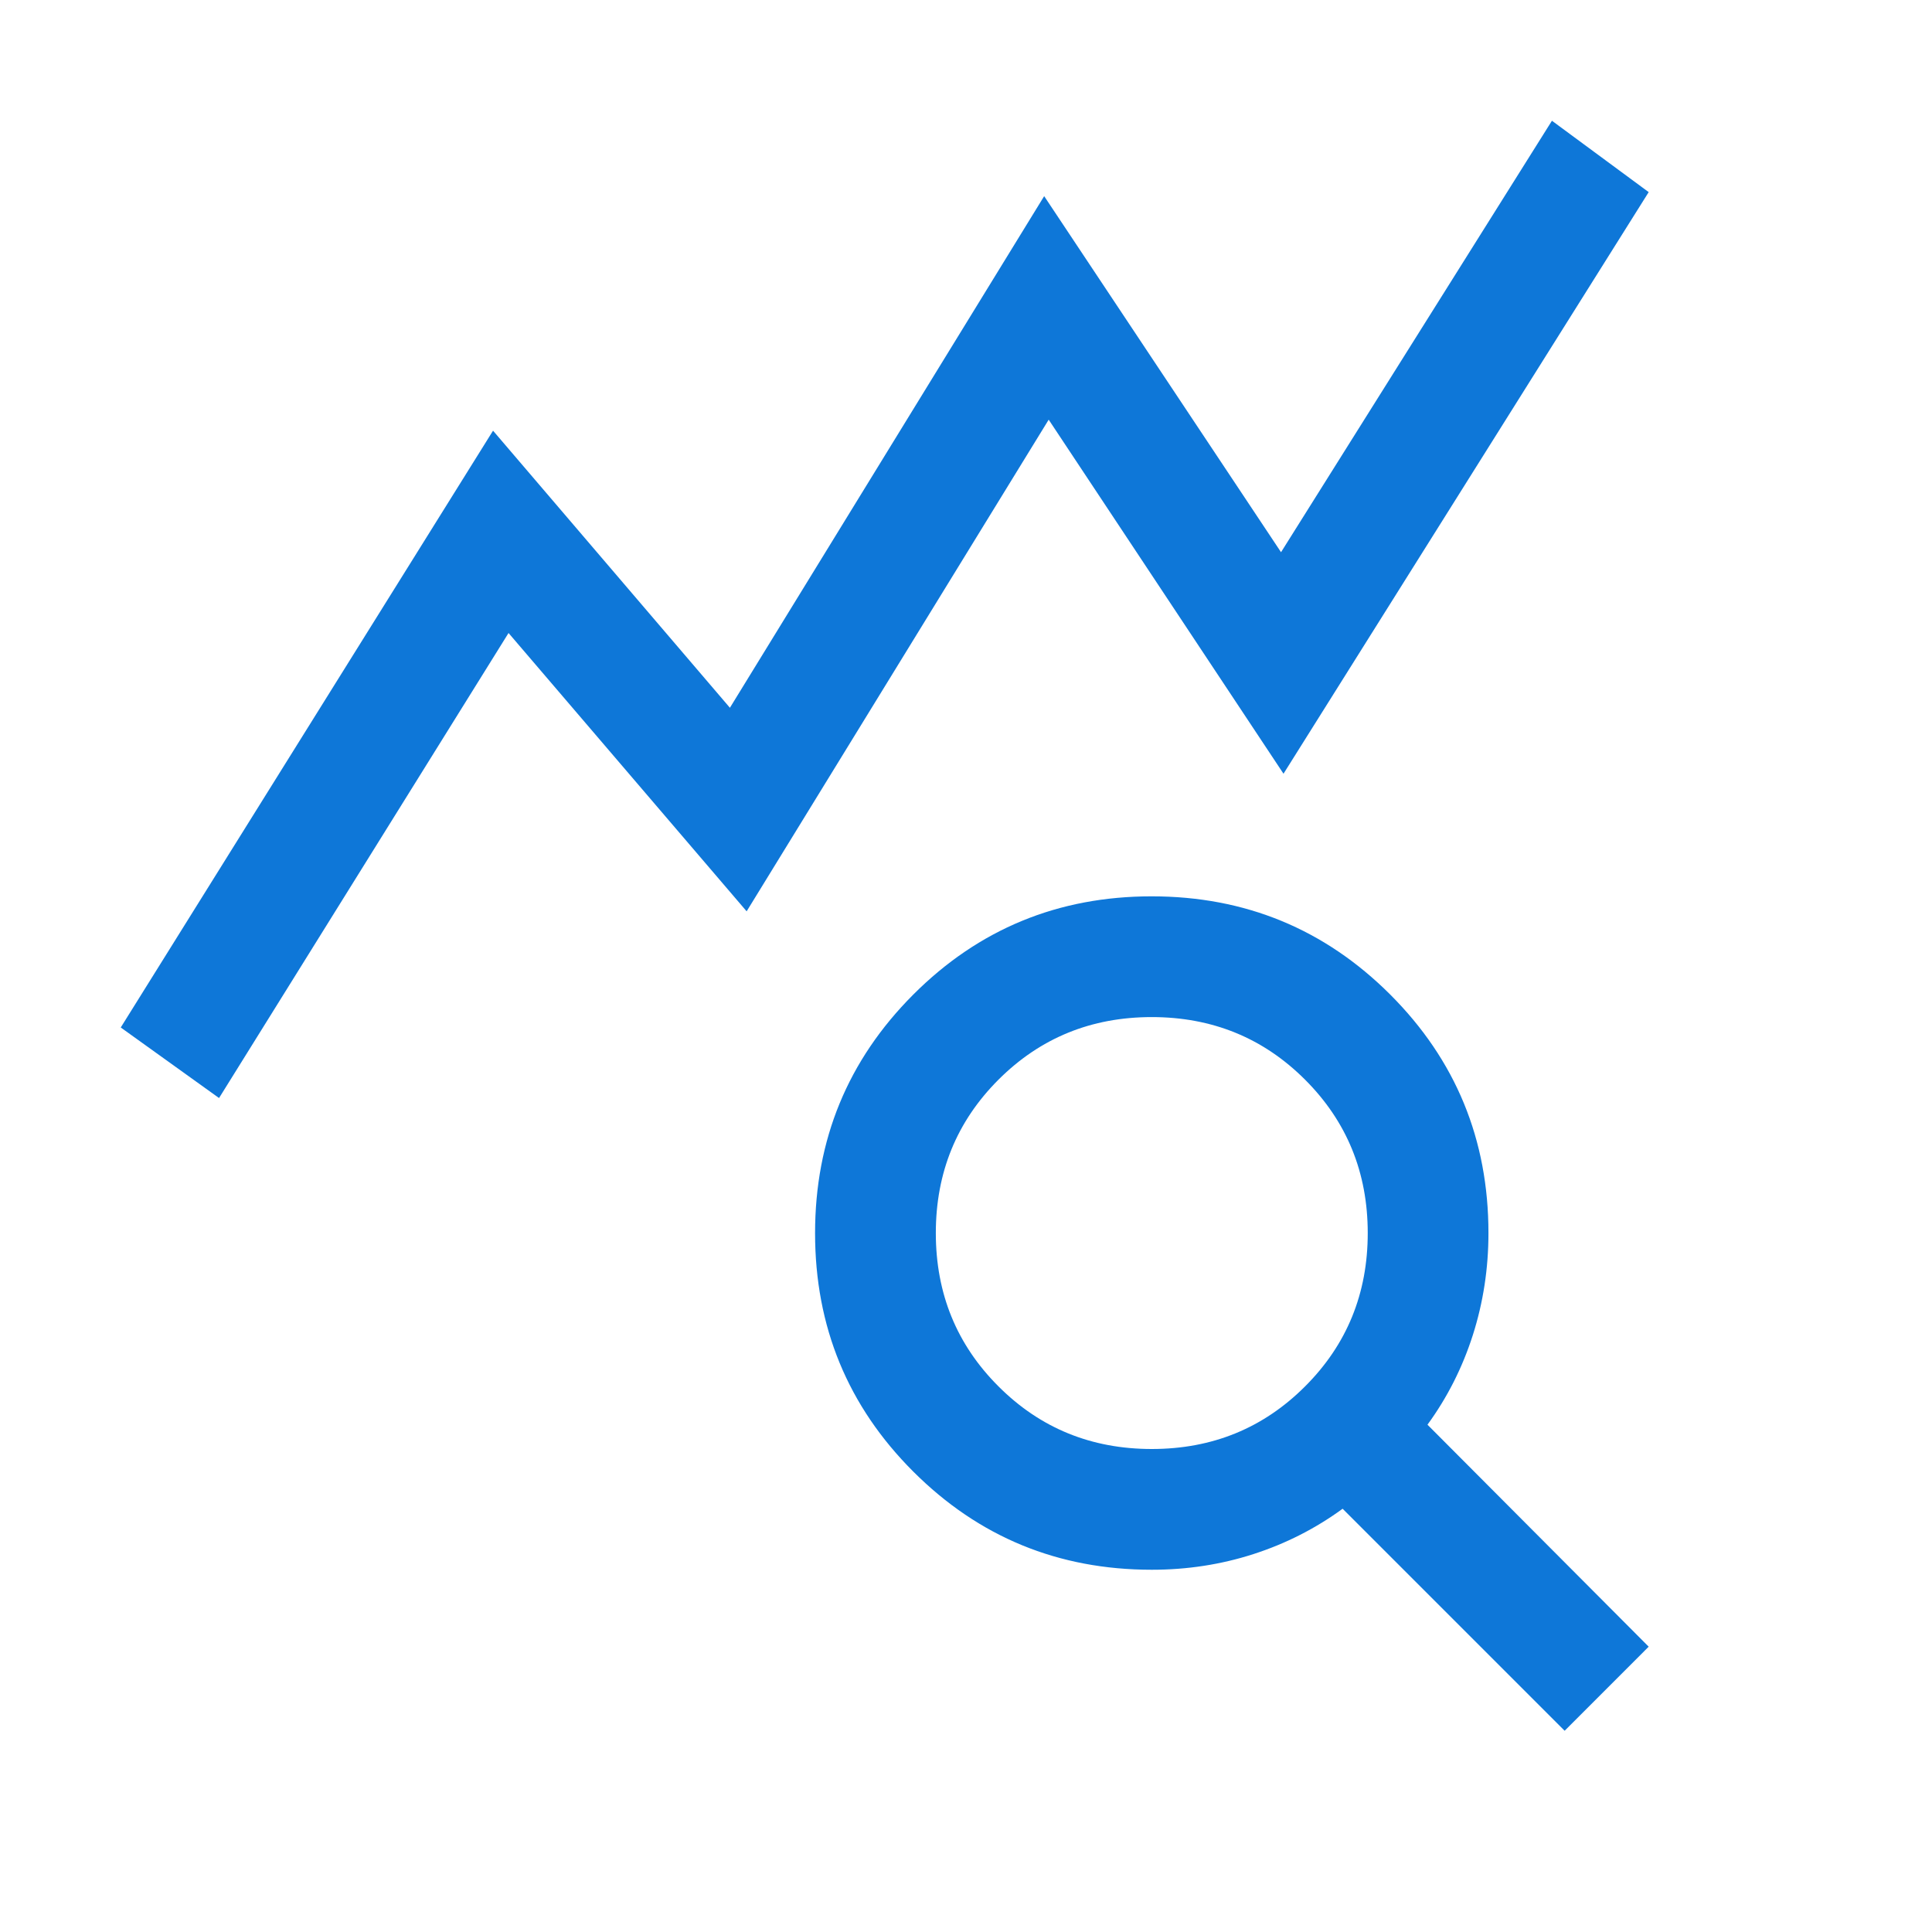 <svg width="50" height="50" viewBox="0 0 50 50" fill="none" xmlns="http://www.w3.org/2000/svg">
<mask id="mask0_8427_941" style="mask-type:alpha" maskUnits="userSpaceOnUse" x="0" y="0" width="50" height="50">
<rect width="50" height="50" fill="#D9D9D9"/>
</mask>
<g mask="url(#mask0_8427_941)">
<path d="M5.669 28.417L3.125 26.591L12.76 11.146L18.89 18.317L27.023 5.076L33.153 14.291L40.164 3.125L42.668 4.972L33.217 20.024L27.14 10.861L19.323 23.585L13.161 16.382L5.669 28.417ZM29.808 37.5C31.373 37.5 32.696 36.96 33.776 35.879C34.857 34.799 35.397 33.476 35.397 31.911C35.397 30.346 34.856 29.023 33.776 27.943C32.695 26.862 31.372 26.322 29.807 26.322C28.242 26.322 26.92 26.862 25.839 27.943C24.759 29.024 24.219 30.346 24.219 31.912C24.219 33.476 24.759 34.799 25.84 35.879C26.92 36.96 28.243 37.5 29.808 37.5ZM40.493 44.792L34.747 39.046C34.045 39.559 33.275 39.95 32.438 40.22C31.601 40.49 30.724 40.625 29.808 40.625C27.387 40.625 25.33 39.778 23.635 38.084C21.941 36.391 21.094 34.334 21.094 31.915C21.094 29.495 21.941 27.437 23.634 25.741C25.328 24.045 27.385 23.197 29.804 23.197C32.224 23.197 34.281 24.044 35.978 25.738C37.673 27.433 38.521 29.491 38.521 31.911C38.521 32.827 38.386 33.707 38.117 34.551C37.847 35.395 37.456 36.168 36.943 36.871L42.668 42.616L40.493 44.792Z" fill="#0E77D8"/>
</g>
</svg>
